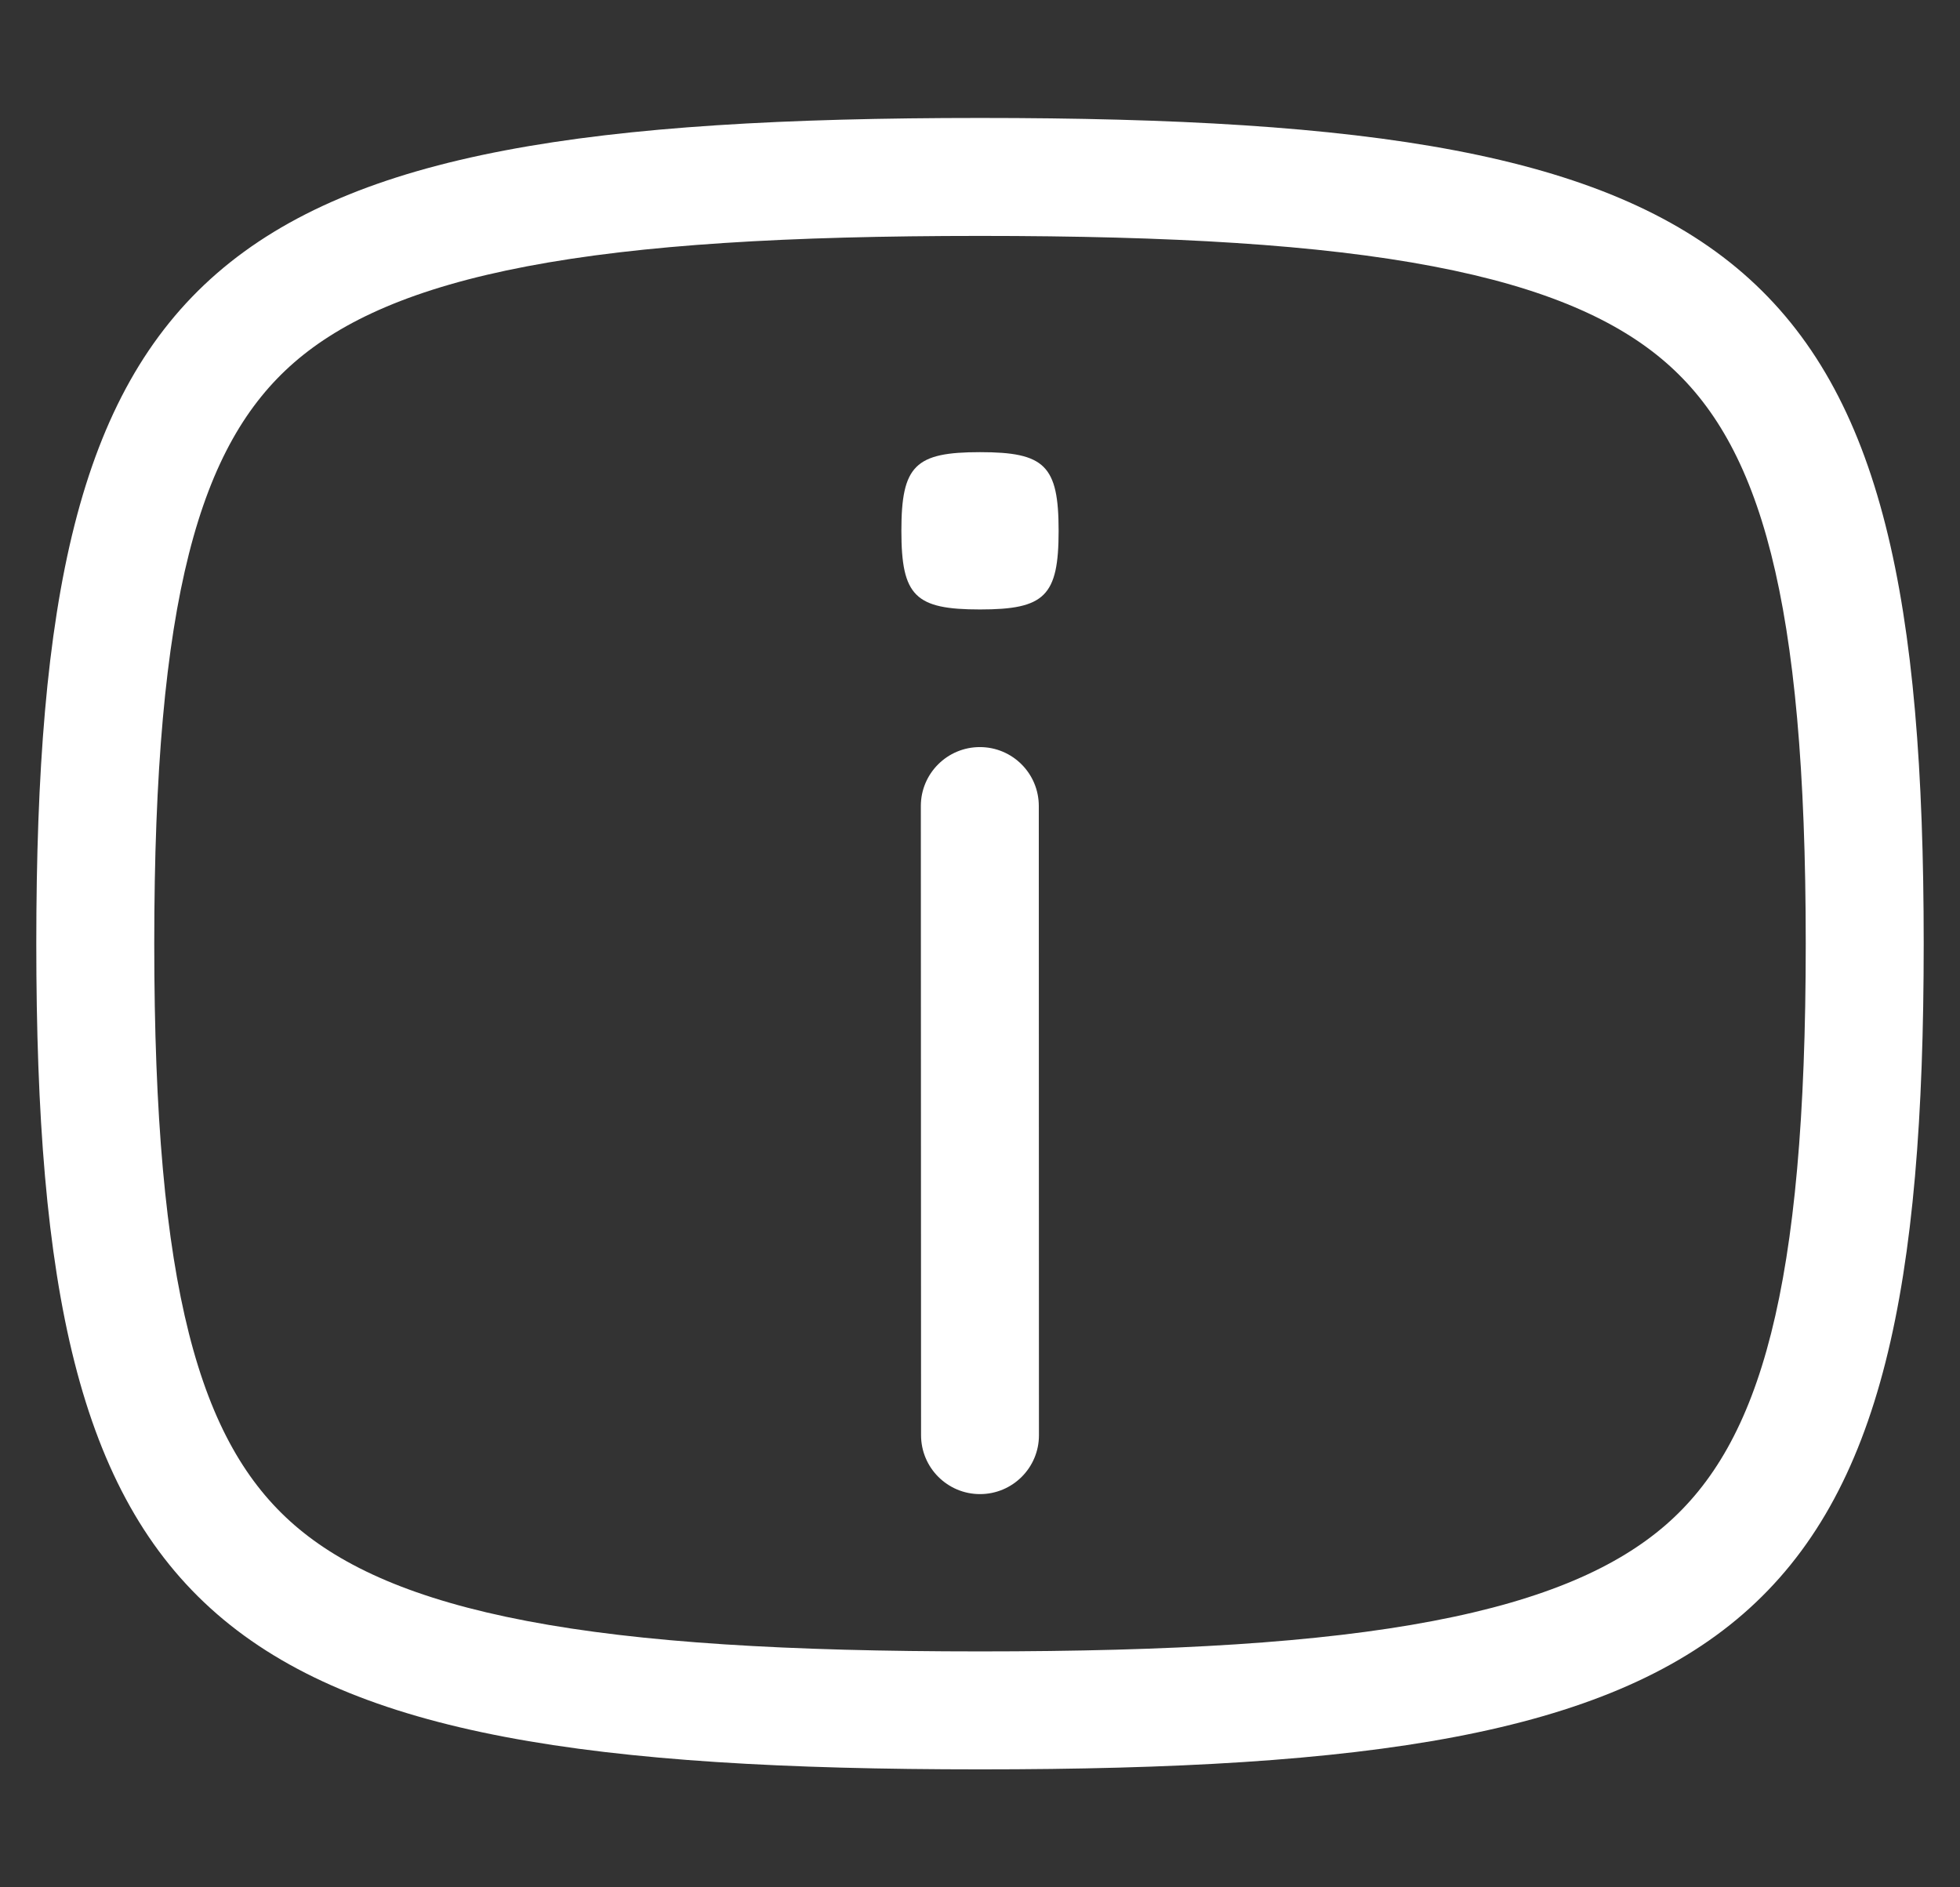 <svg width="27" height="26" viewBox="0 0 27 26" fill="none" xmlns="http://www.w3.org/2000/svg">
<rect x="0" y="0" width="27" height="26" fill="#333333" stroke="none"/>
<path d="M13.5 6.229C12.608 6.229 12.417 6.412 12.417 7.312C12.417 8.213 12.608 8.396 13.5 8.396C14.392 8.396 14.583 8.213 14.583 7.312C14.583 6.412 14.392 6.229 13.5 6.229Z" fill="white"/>
<path d="M12.688 19.771C12.688 20.22 13.052 20.583 13.5 20.583C13.949 20.583 14.313 20.219 14.312 19.771L14.31 11.104C14.31 10.655 13.947 10.292 13.498 10.292C13.049 10.292 12.685 10.656 12.685 11.104L12.688 19.771Z" fill="white"/>
<path fill-rule="evenodd" clip-rule="evenodd" d="M0.5 13C0.5 22.459 2.802 24.375 13.5 24.375C24.198 24.375 26.5 22.459 26.5 13C26.5 3.541 24.198 1.625 13.5 1.625C2.802 1.625 0.5 3.541 0.5 13ZM7.259 22.331C8.827 22.63 10.855 22.75 13.5 22.75C16.145 22.75 18.173 22.63 19.74 22.331C21.301 22.034 22.284 21.582 22.946 21.008C24.246 19.878 24.875 17.767 24.875 13C24.875 8.233 24.246 6.121 22.946 4.992C22.285 4.418 21.301 3.966 19.741 3.669C18.173 3.37 16.145 3.25 13.5 3.25C10.855 3.25 8.827 3.37 7.259 3.669C5.699 3.966 4.715 4.418 4.054 4.992C2.754 6.121 2.125 8.233 2.125 13C2.125 17.767 2.754 19.879 4.054 21.008C4.715 21.582 5.699 22.034 7.259 22.331Z" fill="white"/>
</svg>
